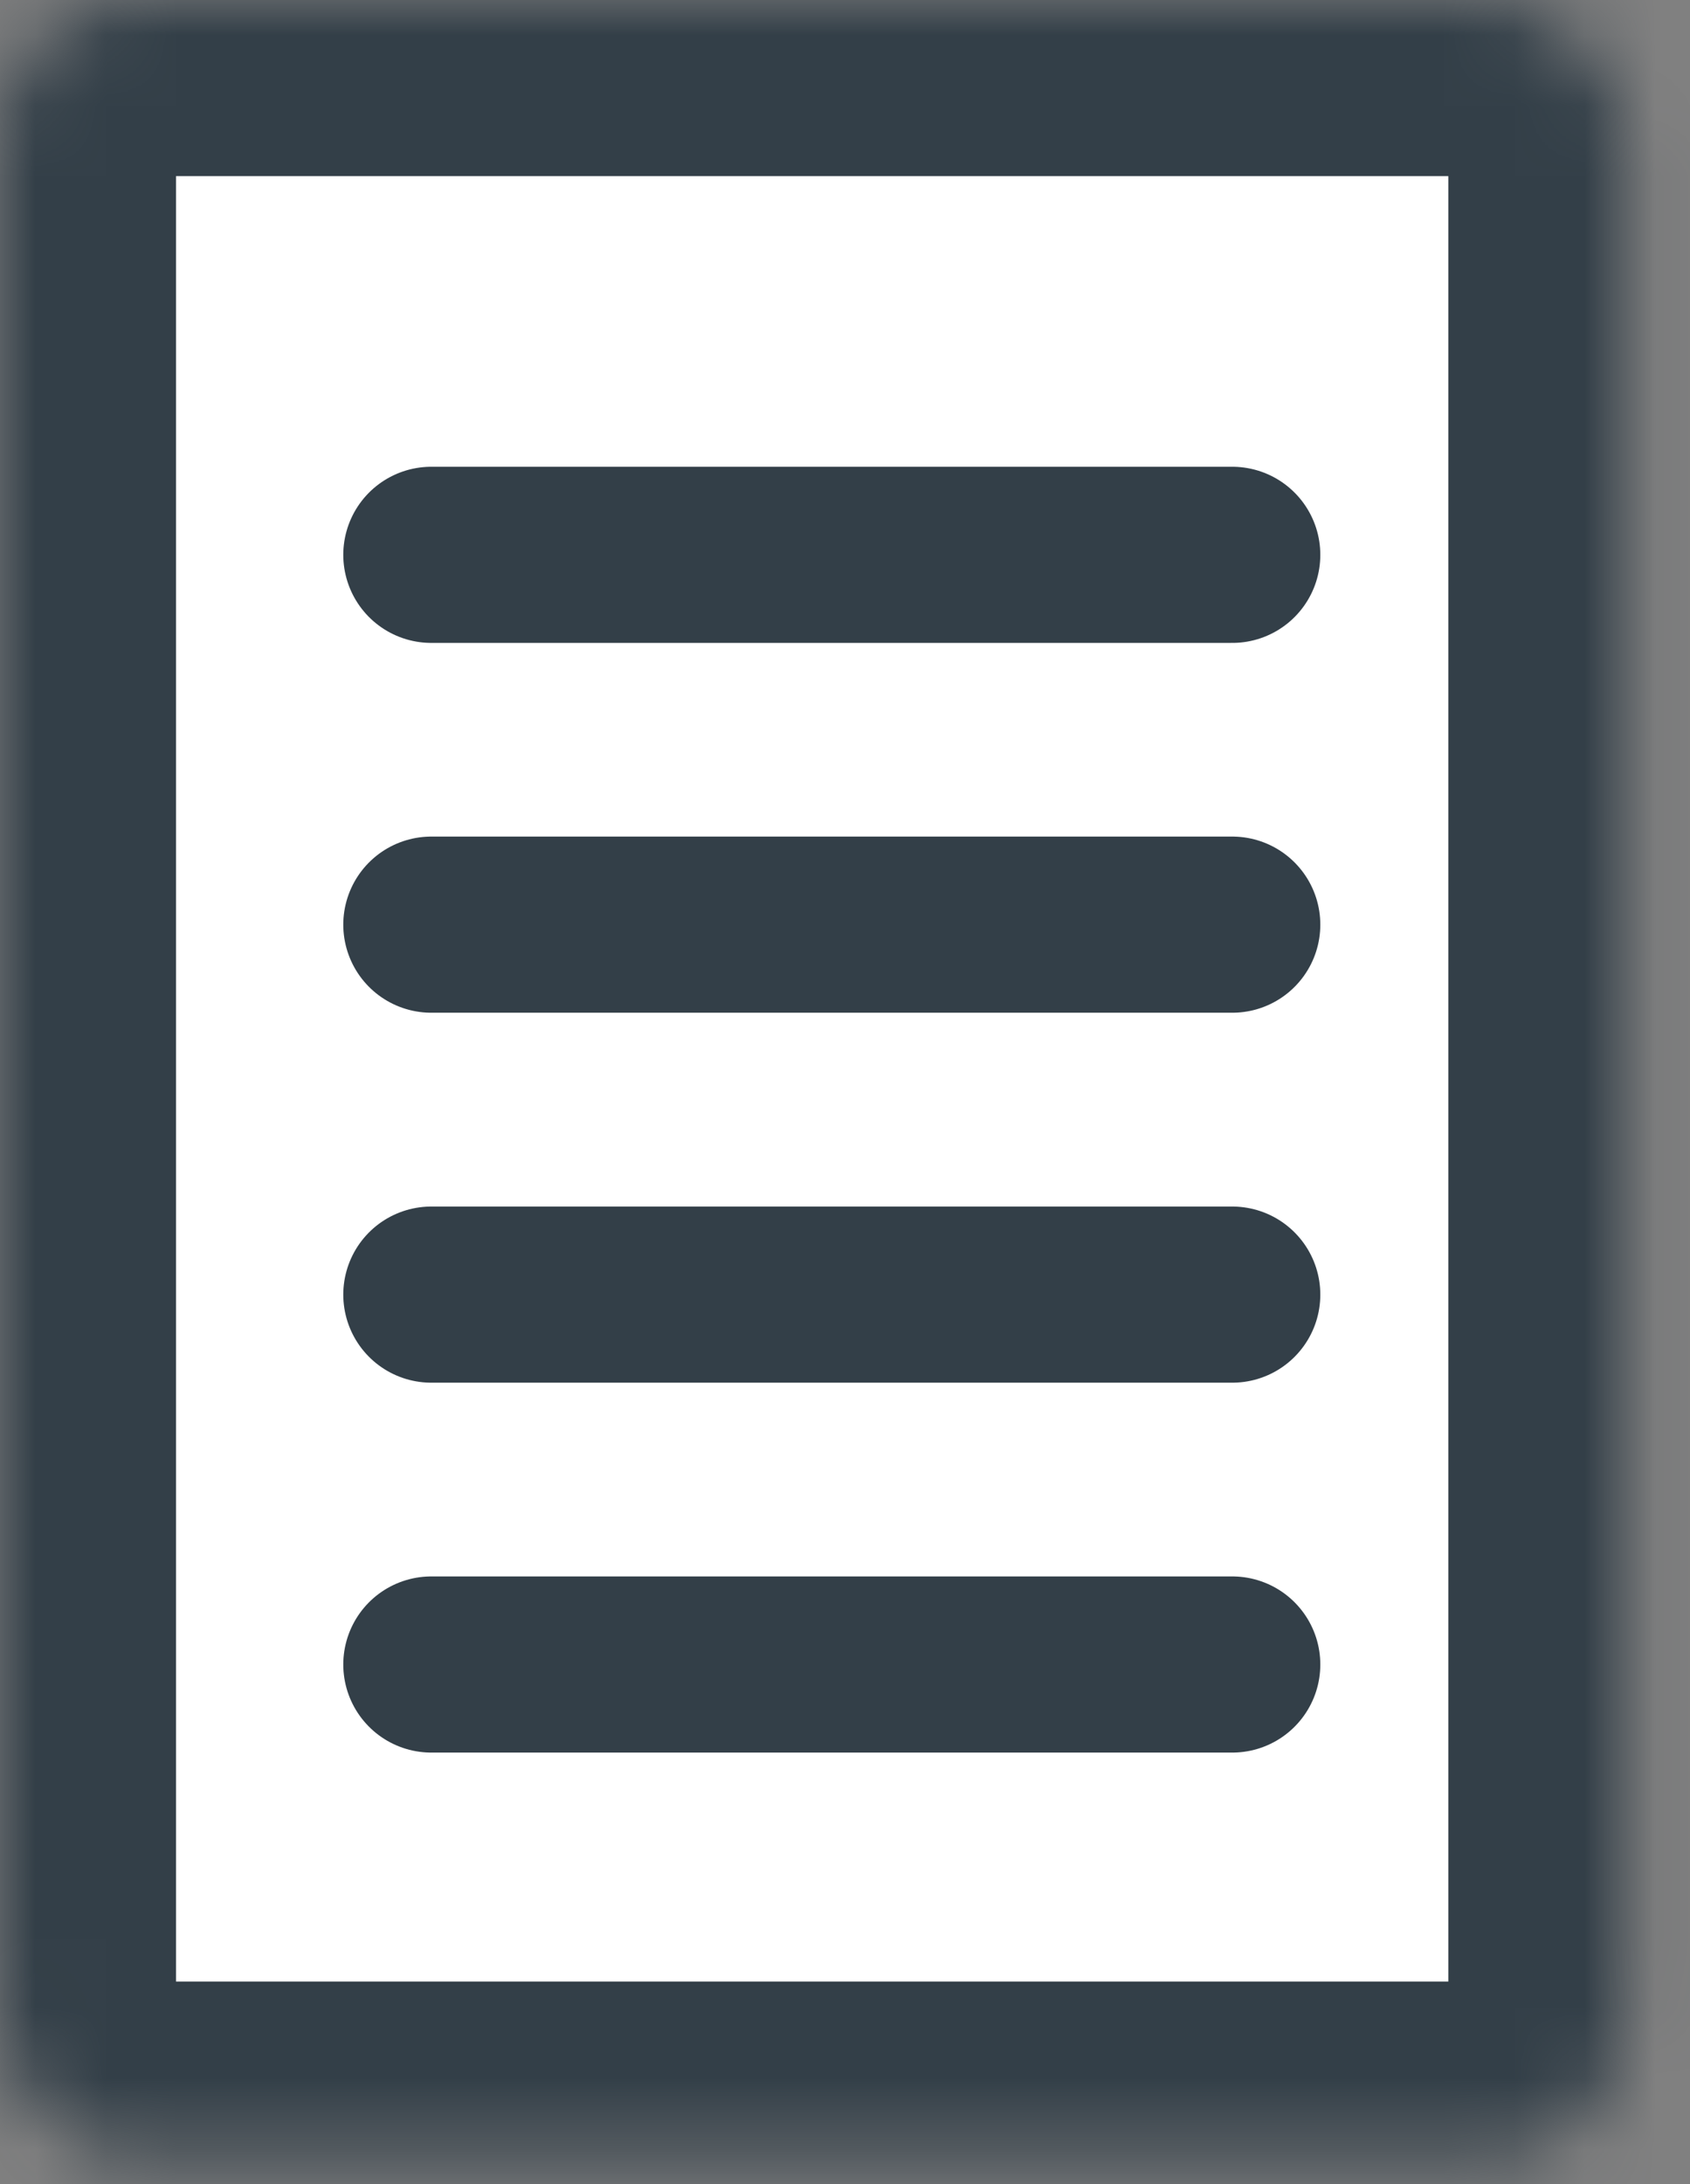 <svg width="24" height="31" viewBox="0 0 24 31" fill="none" xmlns="http://www.w3.org/2000/svg">
<rect x="0" y="0" width="24" height="31" fill="#808080" stroke="none"/>
<mask id="path-1-inside-1_3882_10039" fill="white">
<rect width="23.068" height="30.625" rx="2"/>
</mask>
<rect width="23.068" height="30.625" rx="2" fill="white" stroke="#333F48" stroke-width="5" mask="url(#path-1-inside-1_3882_10039)"/>
<path d="M6.125 7.875H17.5" stroke="#333F48" stroke-width="2.5" stroke-linecap="round"/>
<path d="M6.125 13.124H17.5" stroke="#333F48" stroke-width="2.5" stroke-linecap="round"/>
<path d="M6.125 18.375H17.5" stroke="#333F48" stroke-width="2.5" stroke-linecap="round"/>
<path d="M6.125 23.625H17.5" stroke="#333F48" stroke-width="2.5" stroke-linecap="round"/>
</svg>
